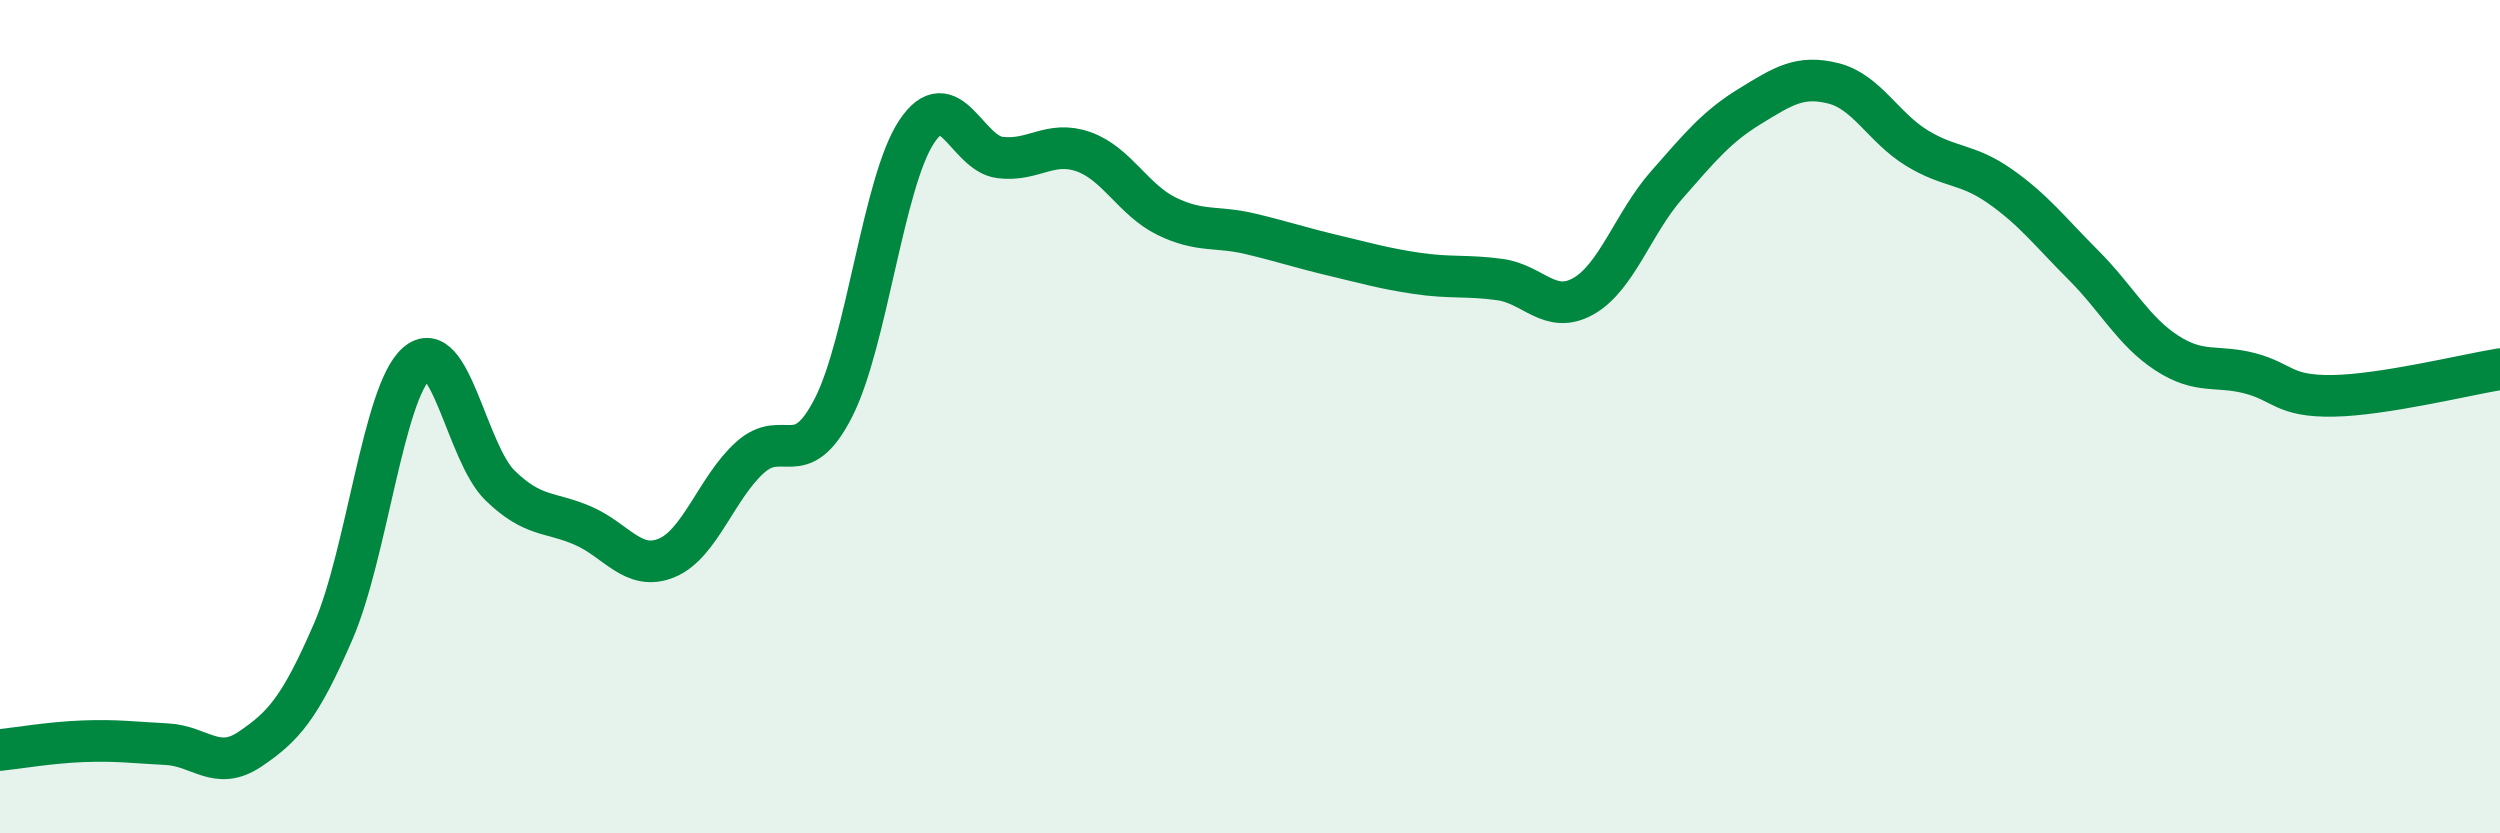
    <svg width="60" height="20" viewBox="0 0 60 20" xmlns="http://www.w3.org/2000/svg">
      <path
        d="M 0,18 C 0.4,17.96 1.2,17.82 2,17.79 C 2.8,17.76 3.2,17.82 4,17.86 C 4.8,17.9 5.2,18.52 6,17.98 C 6.8,17.44 7.2,17 8,15.15 C 8.8,13.3 9.2,9.42 10,8.72 C 10.8,8.02 11.2,10.87 12,11.65 C 12.8,12.43 13.2,12.27 14,12.62 C 14.8,12.97 15.2,13.72 16,13.39 C 16.8,13.06 17.2,11.7 18,10.98 C 18.8,10.26 19.2,11.35 20,9.79 C 20.8,8.23 21.2,4.36 22,3.16 C 22.8,1.96 23.2,3.68 24,3.78 C 24.8,3.88 25.2,3.36 26,3.64 C 26.8,3.92 27.2,4.8 28,5.19 C 28.8,5.58 29.2,5.42 30,5.61 C 30.8,5.8 31.2,5.94 32,6.13 C 32.8,6.32 33.2,6.44 34,6.56 C 34.8,6.68 35.2,6.6 36,6.71 C 36.8,6.82 37.2,7.56 38,7.11 C 38.8,6.66 39.2,5.35 40,4.44 C 40.8,3.53 41.2,3.04 42,2.55 C 42.8,2.06 43.2,1.8 44,2 C 44.8,2.2 45.2,3.06 46,3.55 C 46.8,4.04 47.2,3.91 48,4.47 C 48.8,5.03 49.2,5.56 50,6.36 C 50.8,7.16 51.2,7.95 52,8.47 C 52.8,8.99 53.2,8.75 54,8.96 C 54.8,9.17 54.8,9.52 56,9.5 C 57.2,9.48 59.2,8.99 60,8.86L60 20L0 20Z"
        fill="#008740"
        opacity="0.1"
        stroke-linecap="round"
        stroke-linejoin="round"
      />
      <path
        d="M 0,18 C 0.4,17.96 1.2,17.82 2,17.79 C 2.8,17.76 3.2,17.82 4,17.86 C 4.8,17.9 5.2,18.52 6,17.98 C 6.8,17.44 7.2,17 8,15.15 C 8.8,13.3 9.2,9.42 10,8.72 C 10.8,8.02 11.2,10.87 12,11.65 C 12.8,12.43 13.2,12.27 14,12.62 C 14.8,12.97 15.2,13.72 16,13.39 C 16.8,13.06 17.2,11.7 18,10.98 C 18.8,10.26 19.2,11.35 20,9.79 C 20.8,8.23 21.2,4.36 22,3.16 C 22.8,1.96 23.2,3.68 24,3.78 C 24.8,3.88 25.2,3.36 26,3.64 C 26.8,3.92 27.2,4.8 28,5.19 C 28.8,5.58 29.2,5.42 30,5.61 C 30.8,5.8 31.2,5.94 32,6.13 C 32.8,6.32 33.2,6.44 34,6.56 C 34.8,6.68 35.2,6.6 36,6.71 C 36.8,6.82 37.2,7.56 38,7.11 C 38.8,6.66 39.2,5.35 40,4.44 C 40.8,3.53 41.2,3.04 42,2.55 C 42.8,2.06 43.2,1.8 44,2 C 44.8,2.2 45.2,3.06 46,3.55 C 46.8,4.04 47.2,3.91 48,4.47 C 48.8,5.03 49.2,5.56 50,6.36 C 50.8,7.16 51.2,7.95 52,8.47 C 52.8,8.99 53.2,8.75 54,8.96 C 54.8,9.17 54.8,9.52 56,9.5 C 57.2,9.48 59.2,8.99 60,8.86"
        stroke="#008740"
        stroke-width="1"
        fill="none"
        stroke-linecap="round"
        stroke-linejoin="round"
      />
    </svg>
  